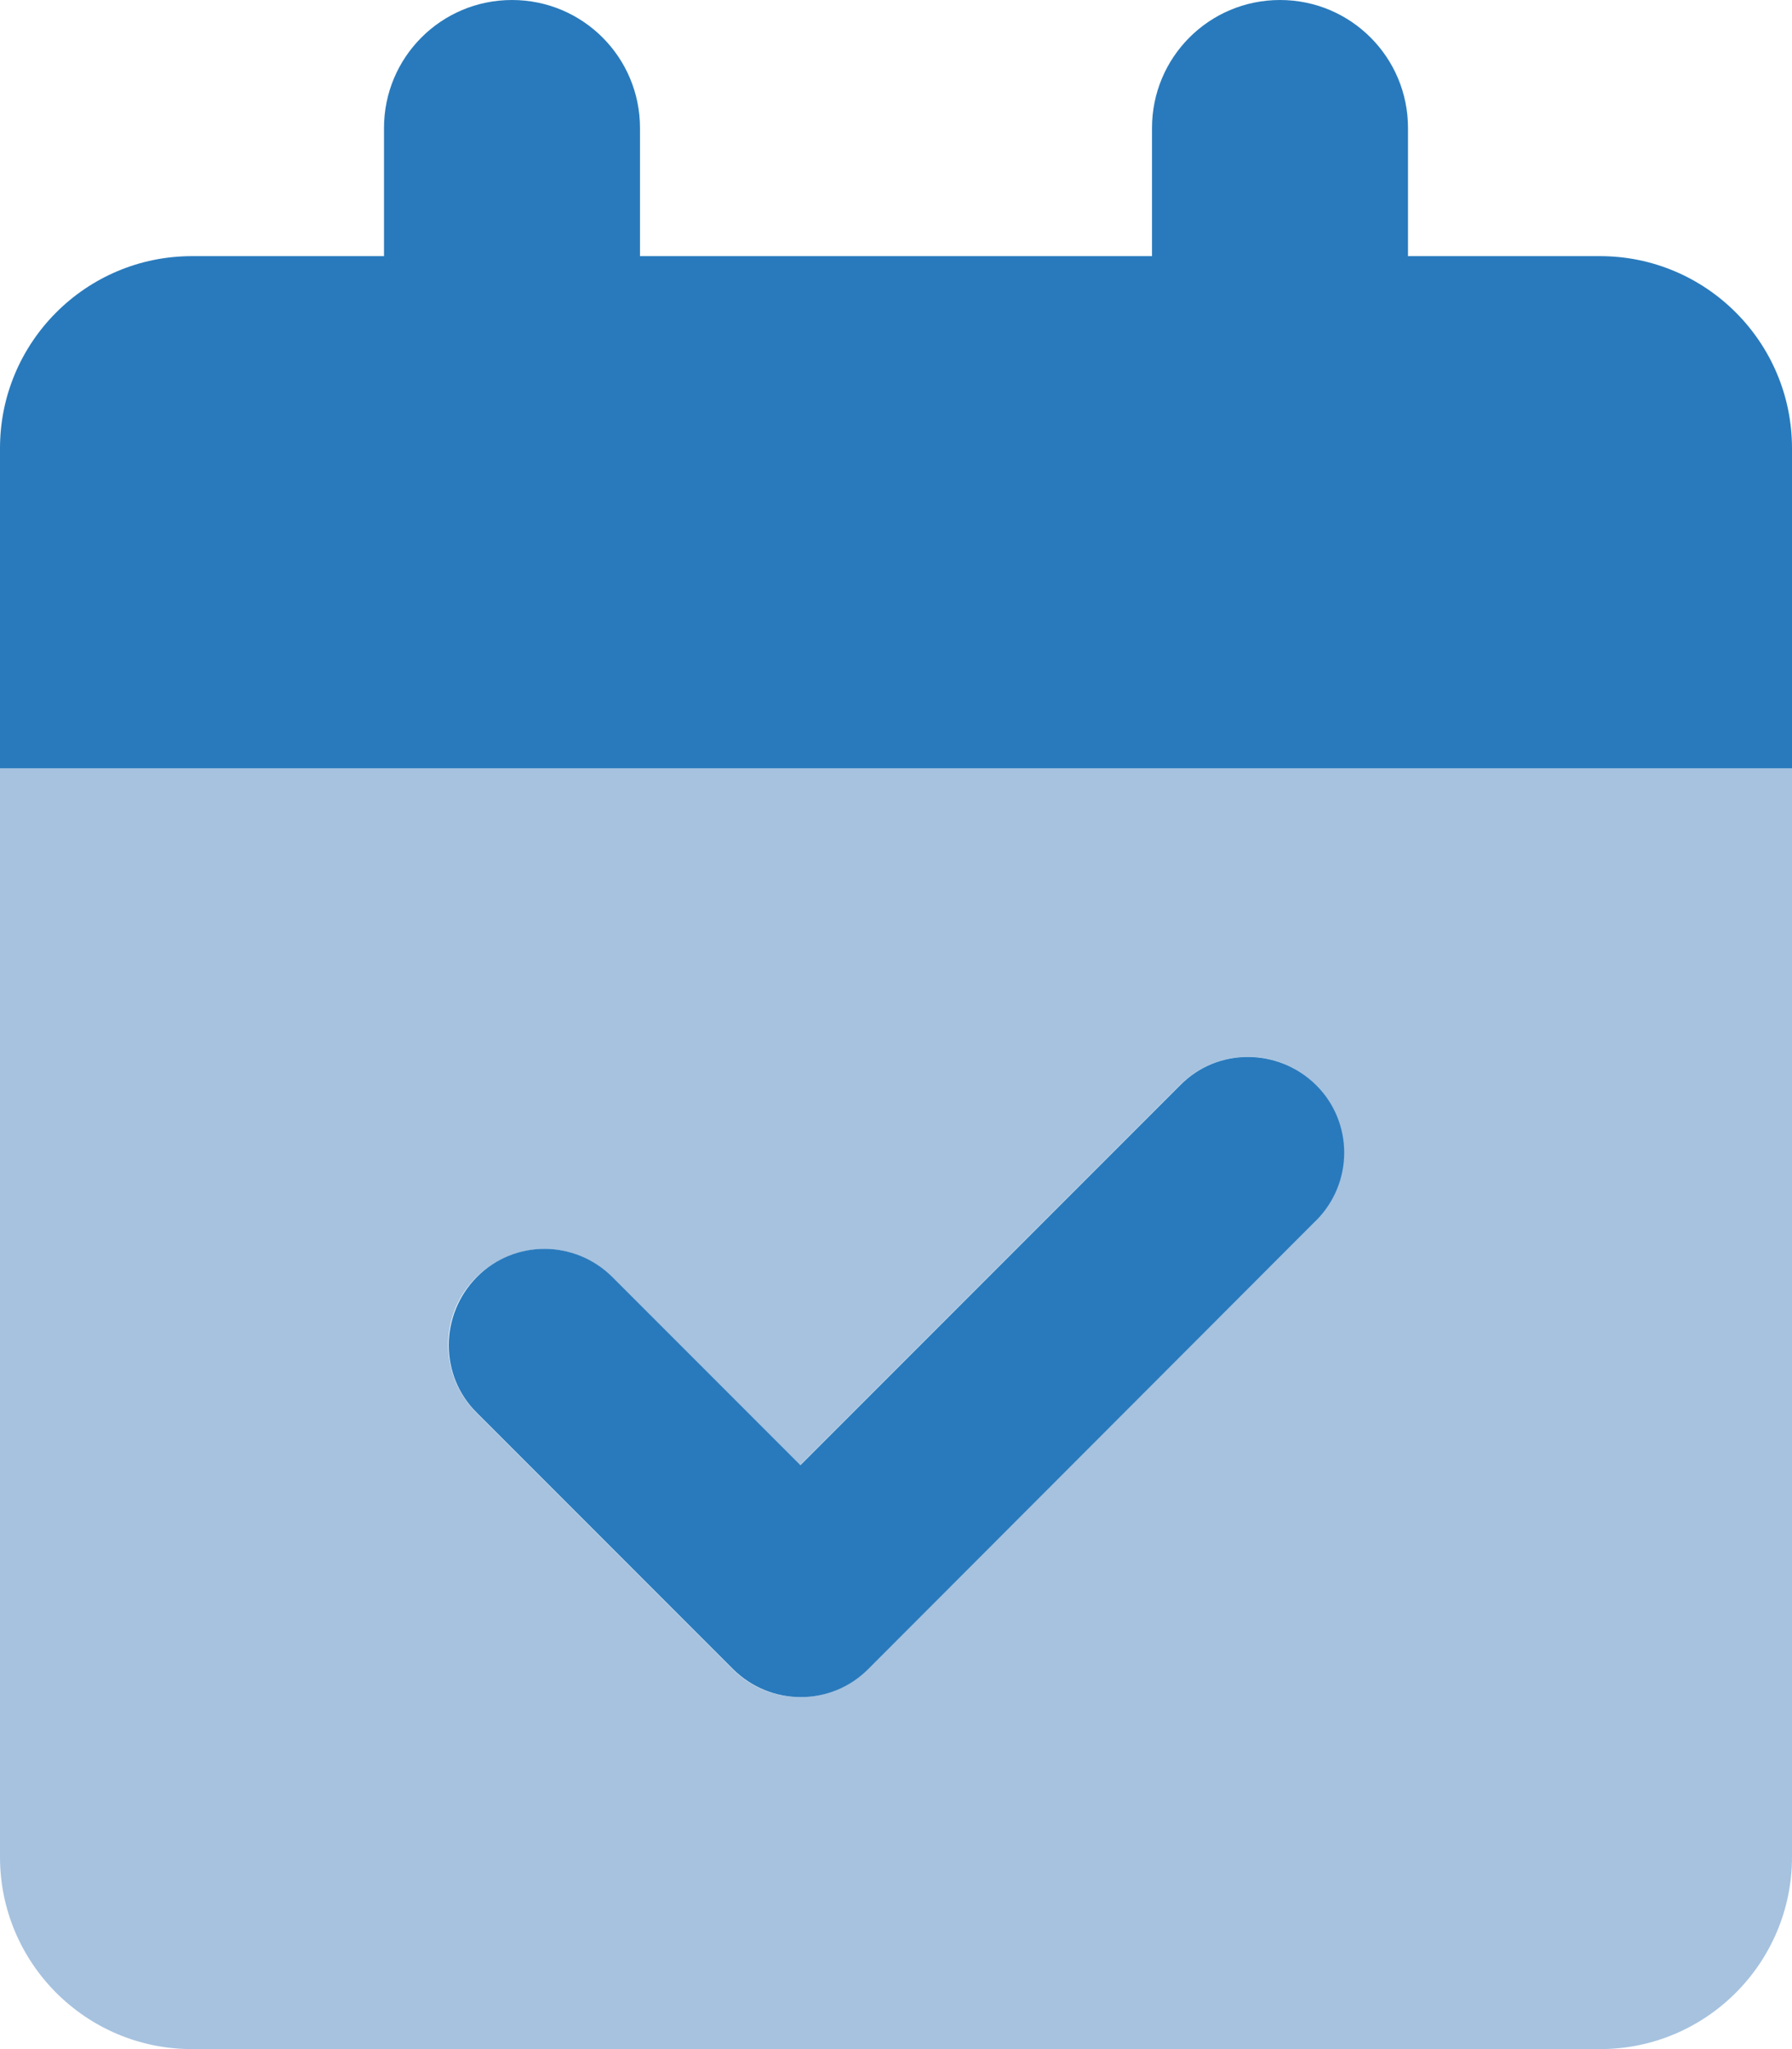 <svg width="448" height="512" viewBox="0 0 448 512" fill="none" xmlns="http://www.w3.org/2000/svg">
<g clip-path="url(#clip0_1_111)">
<path d="M448 192H0V464C0 490.5 21.5 512 48 512H400C426.5 512 448 490.5 448 464V192ZM329 305L217 417C207.6 426.4 192.4 426.4 183.1 417L119.1 353C109.7 343.6 109.7 328.4 119.1 319.1C128.5 309.8 143.7 309.7 153 319.1L200 366.1L295 271.1C304.4 261.7 319.6 261.7 328.9 271.1C338.2 280.5 338.3 295.7 328.9 305H329Z" fill="#A6C2DF"/>
<path d="M128 0C110.3 0 96 14.3 96 32V64H48C21.5 64 0 85.5 0 112V192H448V112C448 85.5 426.5 64 400 64H352V32C352 14.3 337.7 0 320 0C302.3 0 288 14.3 288 32V64H160V32C160 14.3 145.7 0 128 0ZM329 305C338.4 295.6 338.4 280.4 329 271.1C319.6 261.8 304.4 261.7 295.1 271.1L200.1 366.1L153.1 319.1C143.7 309.7 128.5 309.7 119.2 319.1C109.9 328.5 109.8 343.7 119.2 353L183.2 417C192.6 426.4 207.8 426.4 217.1 417L329 305Z" fill="#297ABC"/>
</g>
<defs>
<clipPath id="clip0_1_111">
<rect width="448" height="512" fill="white"/>
</clipPath>
</defs>
</svg>
